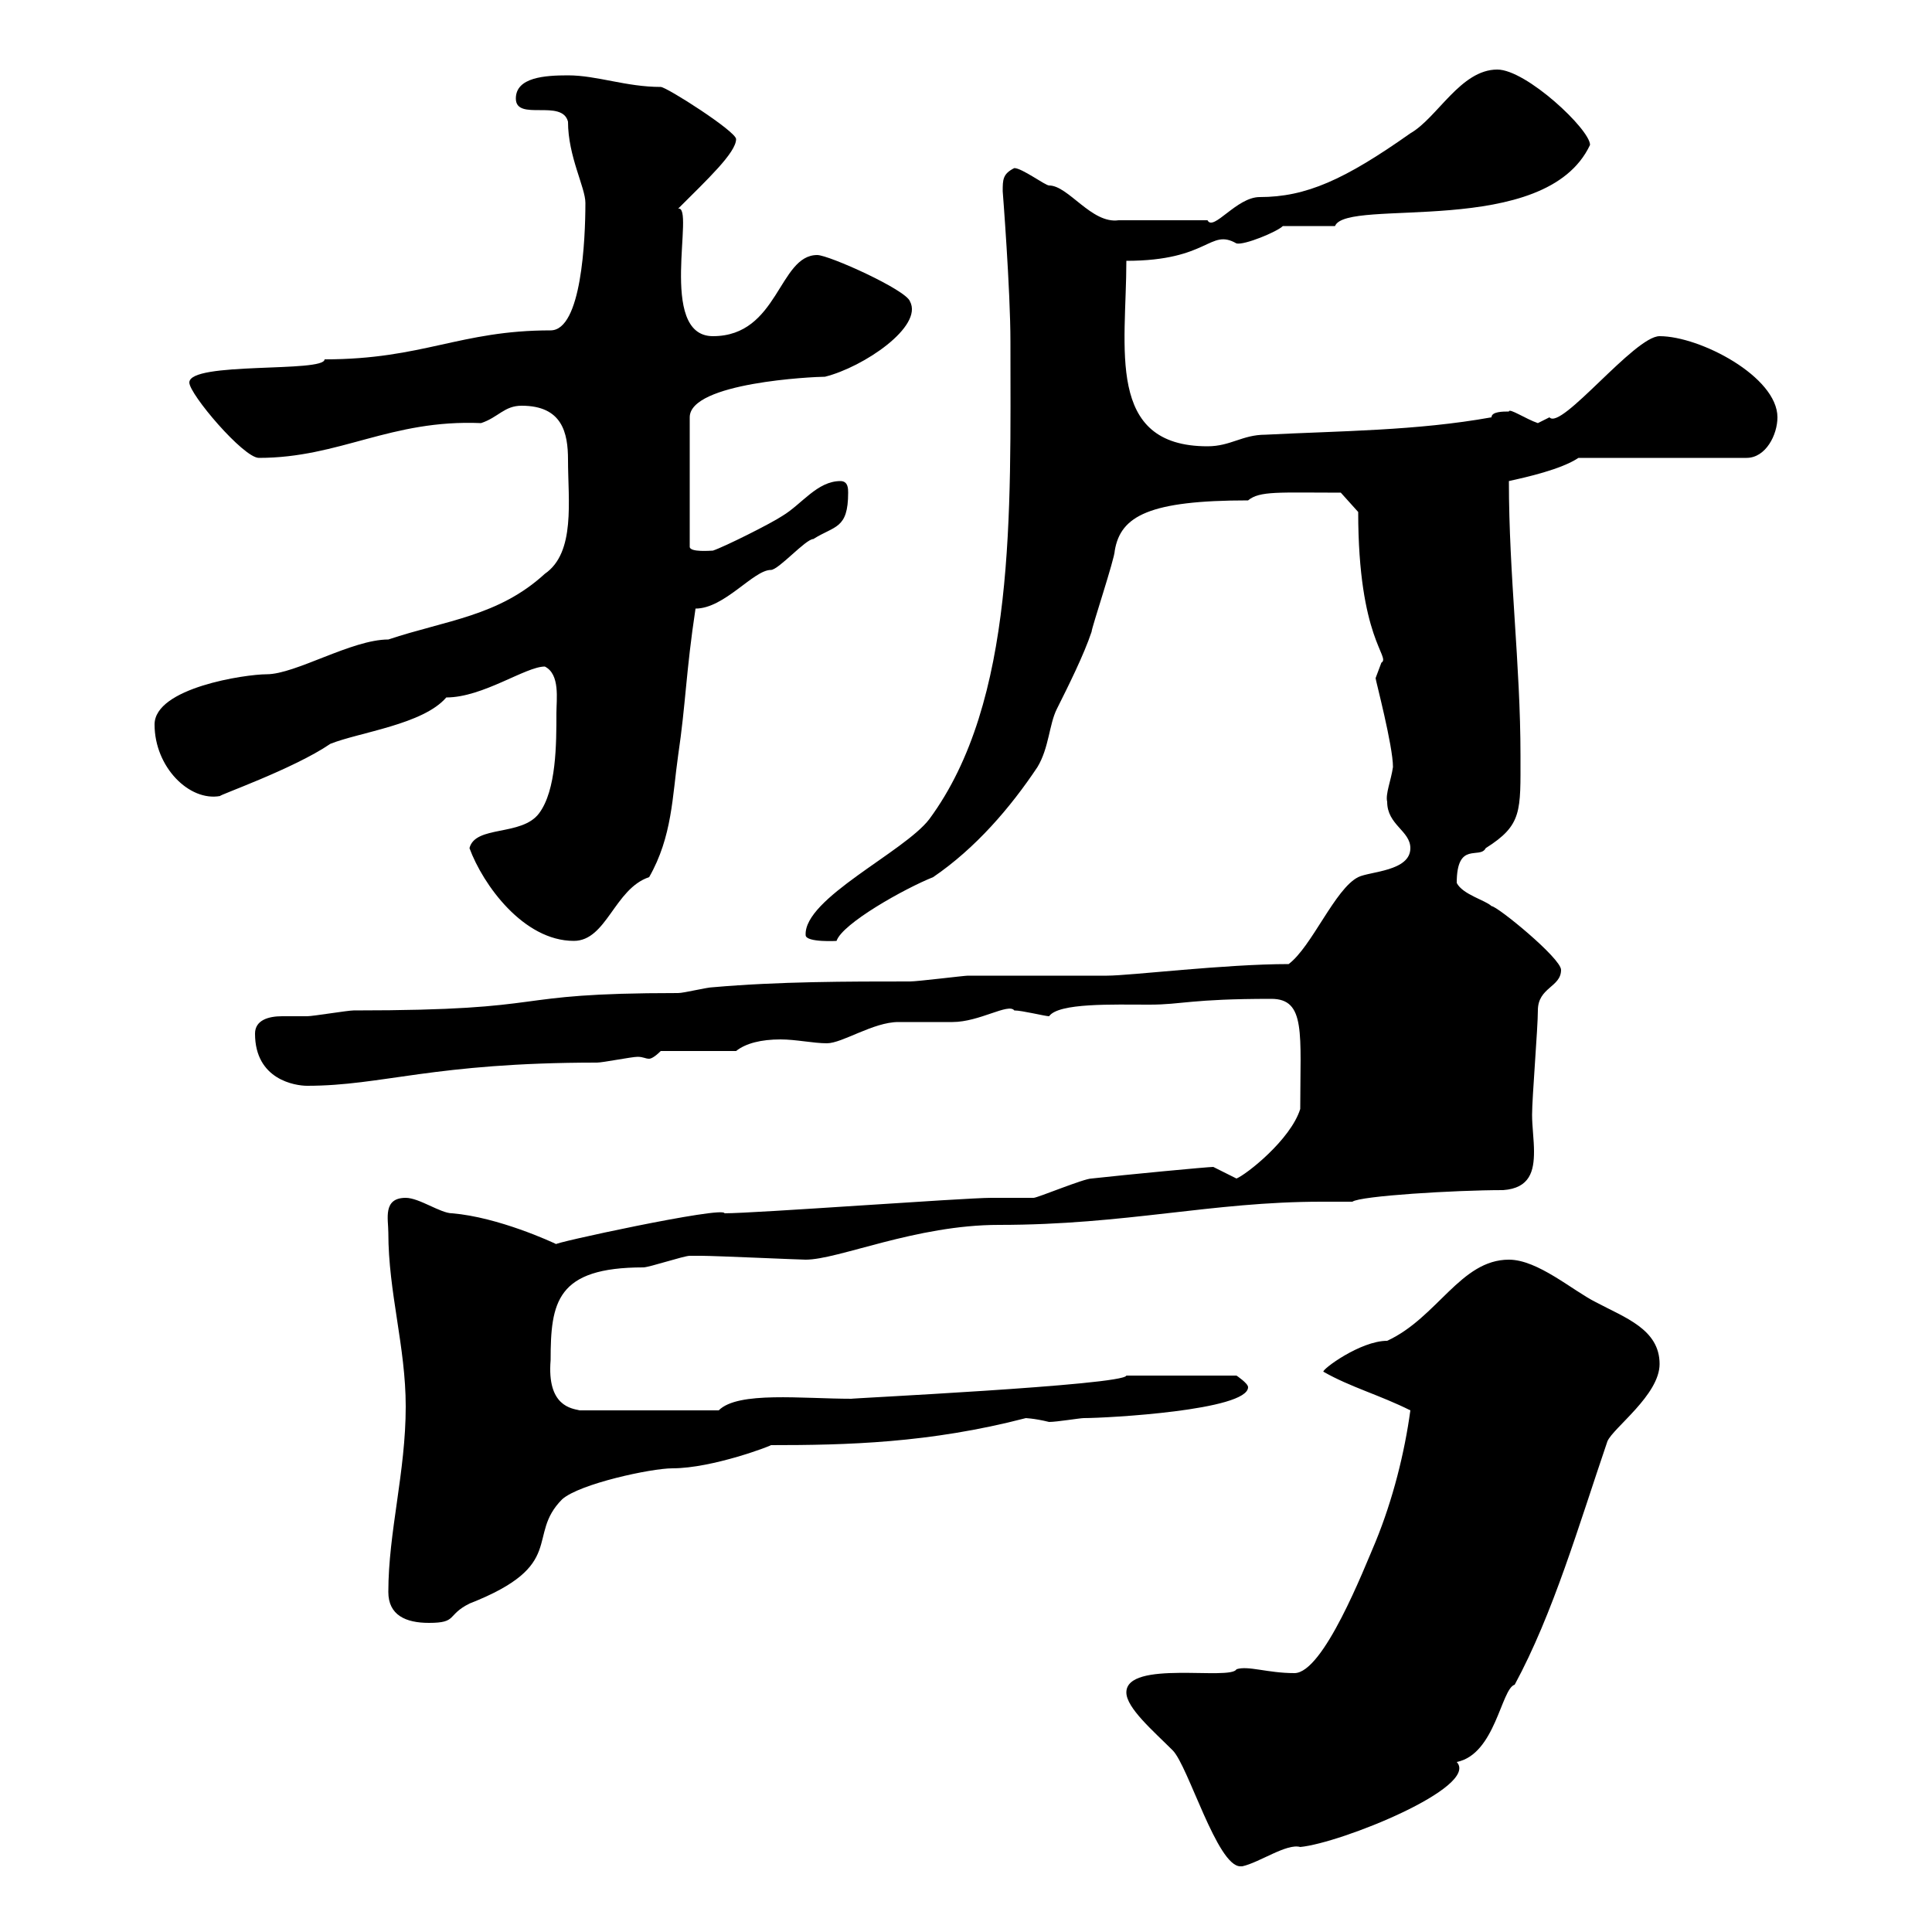 <svg xmlns="http://www.w3.org/2000/svg" xmlns:xlink="http://www.w3.org/1999/xlink" width="300" height="300"><path d="M174.90 262.80C174.90 265.20 179.10 268.80 182.10 271.80C184.50 274.20 189 289.80 192.60 289.80C192.60 289.80 192.90 289.80 192.90 289.80C195.60 289.20 199.80 286.20 201.90 286.80C208.20 286.20 229.80 277.50 226.20 273.60C232.20 272.40 233.10 262.20 235.20 261.60C241.20 250.50 245.10 237 249.60 223.80C250.50 221.70 257.70 216.60 257.70 211.80C257.70 206.40 252.30 204.60 247.80 202.20C244.20 200.40 238.80 195.60 234.30 195.60C226.80 195.60 223.20 204.60 215.40 208.20C211.20 208.20 205.20 212.70 205.50 213C209.70 215.40 214.20 216.60 219 219C218.10 225.60 216.30 232.80 213.60 239.40C211.80 243.60 205.50 259.80 201 259.80C196.80 259.80 193.80 258.60 192 259.20C191.10 261 174.90 257.70 174.90 262.80ZM60.30 247.20C60.30 250.80 63 252 66.60 252C71.10 252 69.30 250.80 72.90 249C88.20 243 81.60 238.50 87.30 232.80C90 230.40 101.10 228 104.40 228C110.70 228 120 224.40 119.70 224.40C131.40 224.40 144.30 224.10 159.30 220.20C159 220.20 160.50 220.20 162.90 220.80C164.10 220.80 167.70 220.20 168.30 220.20C171.90 220.20 193.80 219 193.80 215.40C193.80 214.80 192 213.60 192 213.60L174.90 213.60C174.60 215.10 130.50 217.20 132.30 217.20C124.50 217.20 114.60 216 111.60 219L90 219C88.80 218.70 84.90 218.40 85.50 211.20C85.50 202.20 86.40 196.80 99.90 196.80C100.80 196.80 106.20 195 107.10 195C107.40 195 108.30 195 108.90 195C111 195 124.20 195.60 125.10 195.60C130.20 195.60 142.20 190.20 155.10 190.20C174.90 190.20 188.10 186.60 205.20 186.60C207 186.60 208.20 186.60 210 186.60C211.20 185.70 225.90 184.80 233.40 184.80C237.60 184.50 238.20 181.80 238.20 178.80C238.20 177 237.90 174.90 237.90 173.10C237.90 170.40 238.80 159.60 238.80 156.90C238.80 153.30 242.40 153.30 242.40 150.60C242.40 148.80 232.50 140.70 231.60 140.70C230.70 139.80 227.10 138.90 226.20 137.10C226.20 130.50 229.80 133.50 230.70 131.70C236.40 128.10 236.10 126 236.10 117.30C236.10 103.20 234.30 89.40 234.30 74.70C237 74.10 242.40 72.90 245.10 71.10L271.20 71.10C274.20 71.10 276 67.50 276 64.80C276 58.50 264 52.20 257.70 52.20C253.80 52.20 242.40 66.90 240.60 64.80C240.60 64.80 238.80 65.70 238.80 65.70C237 65.10 234.30 63.30 234.30 63.90C233.40 63.90 231.60 63.90 231.60 64.80C219.90 66.90 208.20 66.90 196.50 67.50C192.90 67.50 191.10 69.30 187.50 69.30C171.60 69.30 174.90 54 174.90 40.50C187.80 40.50 187.80 35.40 192 37.80C193.20 38.10 198.30 36 199.20 35.10C200.10 35.10 206.40 35.10 207.30 35.10C209.10 30.60 240 37.20 246.90 22.50C246.90 20.10 237 10.80 232.50 10.80C226.80 10.80 223.20 18.30 219 20.70C208.80 27.90 202.80 30.60 195.60 30.60C192 30.60 188.40 36 187.50 34.20L173.70 34.20C169.50 34.80 165.90 28.80 162.90 28.80C162.30 28.80 158.70 26.10 157.50 26.10C155.70 27 155.70 27.90 155.70 29.70C155.70 29.70 156.90 45 156.90 53.10C156.90 79.50 157.80 108.90 144.30 127.20C140.40 132.30 124.80 139.50 125.10 145.20C125.10 146.40 130.20 146.10 129.90 146.10C130.80 143.40 140.40 138 144.90 136.20C151.50 131.70 156.90 125.40 161.10 119.10C162.90 116.10 162.90 112.50 164.10 110.10C165.90 106.50 168.30 101.70 169.50 98.10C169.50 97.50 173.10 86.70 173.10 85.50C174 80.10 178.50 77.70 193.80 77.70C195.60 76.20 198.60 76.50 208.20 76.50L210.90 79.50C210.90 99.30 216 102 214.50 102.90C214.50 102.90 213.60 105.30 213.60 105.30C213.60 105.60 216.30 115.80 216.30 119.10C216 121.20 215.10 123.30 215.40 124.50C215.40 128.10 219 129 219 131.70C219 135.30 212.70 135.30 210.90 136.20C207.30 138 203.70 147 200.10 149.70C190.20 149.70 175.50 151.50 171.90 151.50C170.10 151.50 152.10 151.50 150.30 151.50C149.70 151.50 142.50 152.40 141.30 152.40C131.70 152.40 120.90 152.40 110.70 153.30C109.80 153.30 106.20 154.20 105.30 154.20C77.40 154.20 87.30 156.90 54.90 156.90C54 156.90 48.60 157.80 47.70 157.80C46.80 157.80 45.30 157.80 43.80 157.80C41.70 157.80 39.60 158.40 39.60 160.50C39.60 167.70 45.90 168.60 47.70 168.60C59.40 168.60 67.20 165 92.70 165C93.60 165 98.10 164.10 99 164.10C99.90 164.10 100.20 164.40 100.80 164.40C101.10 164.40 101.70 164.10 102.60 163.20L114.30 163.20C115.80 162 118.20 161.40 121.20 161.40C123.60 161.40 126.30 162 128.40 162C130.80 162 135.60 158.70 139.50 158.70C140.70 158.70 146.70 158.70 147.90 158.70C152.10 158.70 156.60 155.70 157.50 156.90C158.70 156.90 162.30 157.80 162.90 157.80C164.40 155.70 172.80 156 178.50 156C183.60 156 184.80 155.10 197.40 155.10C202.80 155.10 201.90 160.50 201.90 172.20C200.40 177 193.50 182.40 192 183L188.40 181.20C187.50 181.20 174.90 182.40 169.50 183C168.30 183 161.10 186 160.50 186C159.30 186 155.10 186 153.90 186C149.70 186 117.30 188.40 112.50 188.40C112.50 187.20 84.90 193.20 86.40 193.20C85.80 192.90 77.40 189 70.20 188.40C68.40 188.40 65.10 186 63 186C59.40 186 60.30 189.30 60.30 191.40C60.30 200.70 63 209.10 63 218.40C63 228.60 60.30 237.90 60.30 247.20ZM72.90 131.70C75 137.40 81.30 146.10 89.10 146.10C94.20 146.10 95.40 138 100.80 136.20C104.40 129.90 104.40 123.60 105.30 117.30C106.50 109.20 106.50 104.40 108 94.50C112.50 94.50 117 88.50 119.70 88.50C120.90 88.50 125.10 83.70 126.30 83.70C129.60 81.60 131.70 82.20 131.70 76.50C131.70 75.90 131.70 74.70 130.50 74.70C126.90 74.70 124.50 78.30 121.50 80.10C119.70 81.30 112.50 84.90 110.70 85.50C110.40 85.50 107.10 85.80 107.10 84.90L107.10 64.80C107.10 59.40 126.30 58.50 128.10 58.50C134.10 57 143.40 50.70 141.30 46.80C140.70 45 128.70 39.60 126.90 39.60C120.90 39.60 120.90 52.20 110.70 52.20C102 52.20 108 31.80 105.30 32.40C109.80 27.90 114.30 23.70 114.30 21.60C114.30 20.40 103.50 13.50 102.60 13.50C97.20 13.50 92.70 11.70 88.20 11.70C84.60 11.70 80.10 12 80.10 15.30C80.10 18.90 87.30 15.30 88.20 18.90C88.20 24.30 90.90 29.10 90.90 31.50C90.90 37.20 90.30 51.30 85.50 51.30C71.40 51.30 65.70 55.80 50.40 55.80C50.40 57.90 29.40 56.10 29.40 59.40C29.40 61.20 37.80 71.10 40.20 71.10C52.80 71.10 60.60 65.10 74.70 65.70C77.40 64.80 78.30 63 81 63C87.30 63 88.20 67.20 88.20 71.40C88.20 77.70 89.40 85.80 84.60 89.10C77.40 95.70 69.30 96.30 60.30 99.30C54.60 99.30 45.90 104.70 41.40 104.70C38.10 104.70 24 106.80 24 112.50C24 119.10 29.40 124.50 34.20 123.60C33.60 123.60 45.60 119.40 51.30 115.50C55.80 113.70 65.70 112.50 69.30 108.30C75 108.30 81.60 103.50 84.60 103.50C87 104.70 86.40 108.60 86.40 110.70C86.40 115.50 86.40 122.70 83.70 126.30C81 129.90 73.80 128.10 72.90 131.70Z"/></svg>